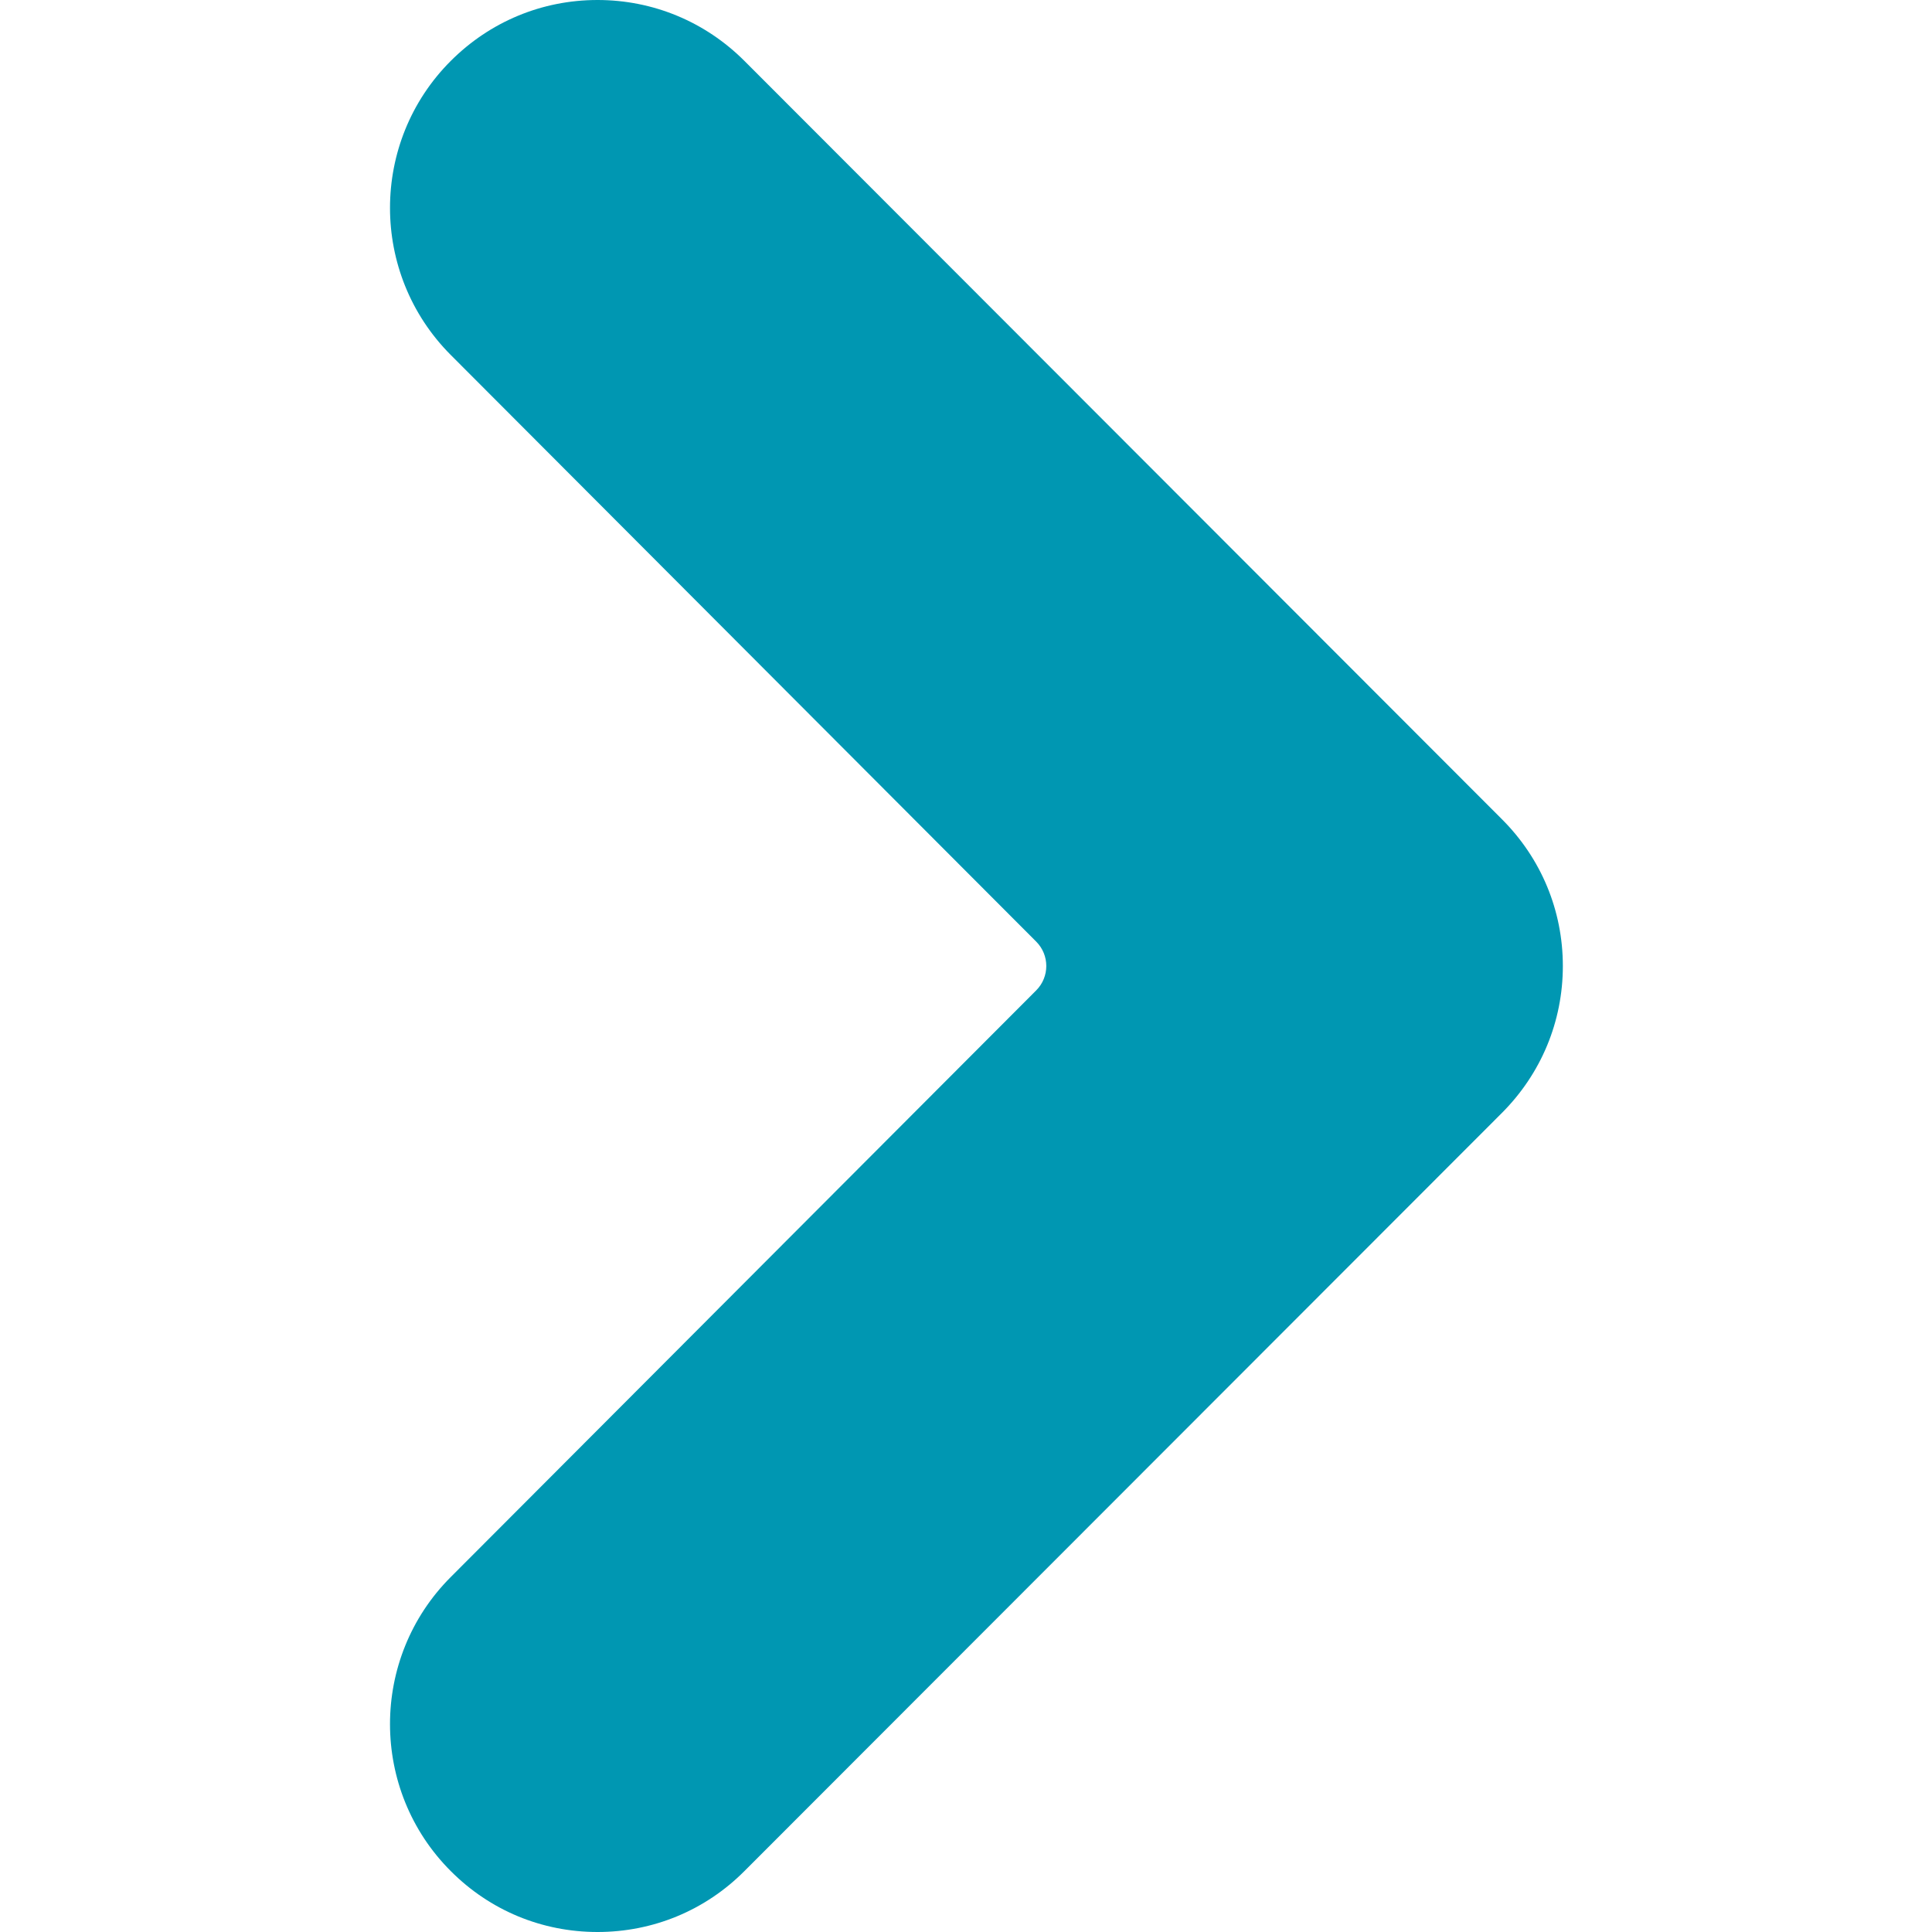 <svg xmlns="http://www.w3.org/2000/svg" xmlns:xlink="http://www.w3.org/1999/xlink" width="500" zoomAndPan="magnify" viewBox="0 0 375 375" height="500" preserveAspectRatio="xMidYMid meet" version="1.0"><path fill="#0097b2" d="M 144.492 11.824 C 136.879 4.211 126.758 0 115.98 0 C 105.203 0 95.105 4.211 87.492 11.824 C 71.773 27.543 71.773 53.125 87.469 68.875 L 201.125 182.766 C 203.738 185.383 203.738 189.617 201.125 192.234 L 87.469 306.125 C 71.773 321.848 71.773 347.457 87.492 363.176 C 95.105 370.816 105.203 375 115.98 375 C 126.758 375 136.879 370.816 144.492 363.176 L 291.5 216.039 C 299.137 208.398 303.348 198.277 303.348 187.5 C 303.348 176.723 299.137 166.602 291.5 158.988 L 144.492 11.824 " fill-opacity="1" fill-rule="nonzero"/></svg>